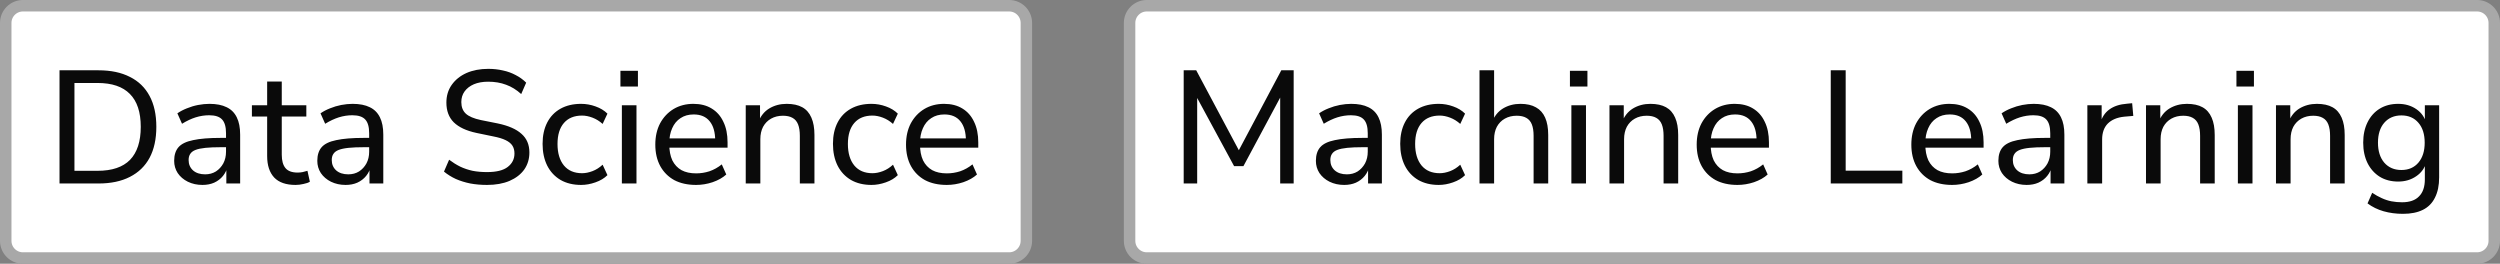 <svg width="218" height="23" viewBox="0 0 218 23" fill="none" xmlns="http://www.w3.org/2000/svg">
<rect x="0" y="0" width="218" height="23" fill="#808080" stroke="none"/>
<path d="M2 0.5H88C88.828 0.5 89.5 1.172 89.5 2V21C89.5 21.828 88.828 22.5 88 22.5H2C1.172 22.5 0.5 21.828 0.5 21V2C0.5 1.172 1.172 0.5 2 0.5Z" fill="white"/>
<path d="M2 0.5H88C88.828 0.5 89.5 1.172 89.5 2V21C89.5 21.828 88.828 22.5 88 22.5H2C1.172 22.5 0.5 21.828 0.5 21V2C0.5 1.172 1.172 0.5 2 0.5Z" stroke="#A8A8A8"/>
<path d="M5.19 16V6.13H8.592C9.665 6.13 10.575 6.321 11.322 6.704C12.078 7.077 12.652 7.633 13.044 8.37C13.436 9.098 13.632 9.994 13.632 11.058C13.632 12.122 13.436 13.023 13.044 13.76C12.652 14.488 12.078 15.043 11.322 15.426C10.575 15.809 9.665 16 8.592 16H5.19ZM6.492 14.894H8.508C9.768 14.894 10.711 14.577 11.336 13.942C11.961 13.298 12.274 12.337 12.274 11.058C12.274 9.779 11.957 8.823 11.322 8.188C10.697 7.553 9.759 7.236 8.508 7.236H6.492V14.894ZM17.651 16.126C17.184 16.126 16.76 16.033 16.377 15.846C16.004 15.659 15.71 15.407 15.495 15.09C15.29 14.773 15.187 14.418 15.187 14.026C15.187 13.522 15.313 13.125 15.565 12.836C15.817 12.547 16.242 12.341 16.839 12.22C17.436 12.089 18.239 12.024 19.247 12.024H19.905V12.836H19.275C18.734 12.836 18.281 12.855 17.917 12.892C17.553 12.929 17.264 12.99 17.049 13.074C16.834 13.158 16.68 13.275 16.587 13.424C16.494 13.564 16.447 13.741 16.447 13.956C16.447 14.32 16.573 14.619 16.825 14.852C17.086 15.085 17.441 15.202 17.889 15.202C18.244 15.202 18.556 15.118 18.827 14.95C19.098 14.773 19.312 14.539 19.471 14.25C19.63 13.951 19.709 13.611 19.709 13.228V11.618C19.709 11.067 19.597 10.671 19.373 10.428C19.149 10.176 18.771 10.05 18.239 10.05C17.847 10.05 17.455 10.111 17.063 10.232C16.68 10.353 16.284 10.54 15.873 10.792L15.467 9.882C15.71 9.714 15.985 9.569 16.293 9.448C16.61 9.317 16.937 9.219 17.273 9.154C17.618 9.089 17.95 9.056 18.267 9.056C18.874 9.056 19.373 9.154 19.765 9.35C20.157 9.537 20.451 9.831 20.647 10.232C20.843 10.624 20.941 11.128 20.941 11.744V16H19.737V14.446H19.863C19.788 14.791 19.648 15.09 19.443 15.342C19.238 15.594 18.981 15.79 18.673 15.93C18.374 16.061 18.034 16.126 17.651 16.126ZM25.774 16.126C24.943 16.126 24.323 15.911 23.912 15.482C23.501 15.043 23.296 14.418 23.296 13.606V10.162H21.966V9.182H23.296V7.11H24.57V9.182H26.712V10.162H24.57V13.494C24.57 14.007 24.677 14.395 24.892 14.656C25.107 14.917 25.461 15.048 25.956 15.048C26.105 15.048 26.25 15.034 26.39 15.006C26.539 14.969 26.679 14.931 26.81 14.894L27.02 15.846C26.889 15.93 26.703 15.995 26.46 16.042C26.227 16.098 25.998 16.126 25.774 16.126ZM30.133 16.126C29.667 16.126 29.242 16.033 28.859 15.846C28.486 15.659 28.192 15.407 27.977 15.09C27.772 14.773 27.669 14.418 27.669 14.026C27.669 13.522 27.795 13.125 28.047 12.836C28.299 12.547 28.724 12.341 29.321 12.22C29.919 12.089 30.721 12.024 31.729 12.024H32.387V12.836H31.757C31.216 12.836 30.763 12.855 30.399 12.892C30.035 12.929 29.746 12.99 29.531 13.074C29.317 13.158 29.163 13.275 29.069 13.424C28.976 13.564 28.929 13.741 28.929 13.956C28.929 14.32 29.055 14.619 29.307 14.852C29.569 15.085 29.923 15.202 30.371 15.202C30.726 15.202 31.039 15.118 31.309 14.95C31.58 14.773 31.795 14.539 31.953 14.25C32.112 13.951 32.191 13.611 32.191 13.228V11.618C32.191 11.067 32.079 10.671 31.855 10.428C31.631 10.176 31.253 10.05 30.721 10.05C30.329 10.05 29.937 10.111 29.545 10.232C29.163 10.353 28.766 10.54 28.355 10.792L27.949 9.882C28.192 9.714 28.467 9.569 28.775 9.448C29.093 9.317 29.419 9.219 29.755 9.154C30.101 9.089 30.432 9.056 30.749 9.056C31.356 9.056 31.855 9.154 32.247 9.35C32.639 9.537 32.933 9.831 33.129 10.232C33.325 10.624 33.423 11.128 33.423 11.744V16H32.219V14.446H32.345C32.271 14.791 32.131 15.09 31.925 15.342C31.72 15.594 31.463 15.79 31.155 15.93C30.857 16.061 30.516 16.126 30.133 16.126ZM42.467 16.126C41.954 16.126 41.468 16.084 41.011 16C40.554 15.907 40.134 15.776 39.751 15.608C39.368 15.431 39.023 15.216 38.715 14.964L39.163 13.928C39.471 14.161 39.793 14.362 40.129 14.53C40.465 14.689 40.824 14.81 41.207 14.894C41.59 14.969 42.01 15.006 42.467 15.006C43.288 15.006 43.89 14.857 44.273 14.558C44.665 14.259 44.861 13.867 44.861 13.382C44.861 13.111 44.8 12.883 44.679 12.696C44.558 12.509 44.362 12.351 44.091 12.22C43.82 12.089 43.466 11.982 43.027 11.898L41.543 11.59C40.666 11.403 40.008 11.095 39.569 10.666C39.14 10.237 38.925 9.663 38.925 8.944C38.925 8.356 39.079 7.843 39.387 7.404C39.704 6.956 40.134 6.611 40.675 6.368C41.226 6.125 41.86 6.004 42.579 6.004C43.027 6.004 43.452 6.051 43.853 6.144C44.254 6.228 44.628 6.363 44.973 6.55C45.318 6.727 45.622 6.947 45.883 7.208L45.449 8.202C45.038 7.829 44.6 7.558 44.133 7.39C43.666 7.213 43.144 7.124 42.565 7.124C42.089 7.124 41.674 7.199 41.319 7.348C40.974 7.497 40.703 7.707 40.507 7.978C40.32 8.239 40.227 8.547 40.227 8.902C40.227 9.331 40.358 9.667 40.619 9.91C40.88 10.153 41.319 10.339 41.935 10.47L43.405 10.764C44.338 10.96 45.029 11.263 45.477 11.674C45.934 12.075 46.163 12.617 46.163 13.298C46.163 13.858 46.014 14.353 45.715 14.782C45.416 15.202 44.987 15.533 44.427 15.776C43.876 16.009 43.223 16.126 42.467 16.126ZM50.673 16.126C49.983 16.126 49.385 15.981 48.881 15.692C48.377 15.393 47.99 14.978 47.719 14.446C47.449 13.905 47.313 13.27 47.313 12.542C47.313 11.823 47.449 11.203 47.719 10.68C47.99 10.157 48.377 9.756 48.881 9.476C49.385 9.196 49.983 9.056 50.673 9.056C51.103 9.056 51.523 9.131 51.933 9.28C52.353 9.429 52.699 9.639 52.969 9.91L52.549 10.806C52.279 10.563 51.985 10.381 51.667 10.26C51.35 10.139 51.047 10.078 50.757 10.078C50.076 10.078 49.549 10.293 49.175 10.722C48.802 11.151 48.615 11.763 48.615 12.556C48.615 13.349 48.802 13.975 49.175 14.432C49.549 14.88 50.076 15.104 50.757 15.104C51.047 15.104 51.35 15.043 51.667 14.922C51.985 14.801 52.279 14.614 52.549 14.362L52.969 15.272C52.699 15.543 52.349 15.753 51.919 15.902C51.499 16.051 51.084 16.126 50.673 16.126ZM54.101 7.544V6.172H55.627V7.544H54.101ZM54.227 16V9.182H55.501V16H54.227ZM60.699 16.126C59.962 16.126 59.327 15.986 58.795 15.706C58.273 15.417 57.867 15.011 57.577 14.488C57.288 13.956 57.143 13.331 57.143 12.612C57.143 11.903 57.283 11.282 57.563 10.75C57.853 10.218 58.245 9.803 58.739 9.504C59.243 9.205 59.817 9.056 60.461 9.056C61.087 9.056 61.619 9.191 62.057 9.462C62.505 9.733 62.846 10.12 63.079 10.624C63.322 11.119 63.443 11.716 63.443 12.416V12.878H58.137V12.066H62.603L62.365 12.262C62.365 11.534 62.207 10.974 61.889 10.582C61.572 10.181 61.105 9.98 60.489 9.98C60.041 9.98 59.659 10.087 59.341 10.302C59.024 10.507 58.781 10.801 58.613 11.184C58.445 11.557 58.361 11.991 58.361 12.486V12.57C58.361 13.13 58.45 13.601 58.627 13.984C58.814 14.357 59.08 14.642 59.425 14.838C59.771 15.025 60.195 15.118 60.699 15.118C61.101 15.118 61.488 15.057 61.861 14.936C62.244 14.805 62.603 14.605 62.939 14.334L63.331 15.216C63.023 15.496 62.627 15.72 62.141 15.888C61.665 16.047 61.185 16.126 60.699 16.126ZM65.028 16V9.182H66.274V10.666H66.12C66.316 10.134 66.633 9.733 67.072 9.462C67.52 9.191 68.028 9.056 68.598 9.056C69.148 9.056 69.601 9.154 69.956 9.35C70.311 9.546 70.576 9.849 70.754 10.26C70.931 10.661 71.02 11.165 71.02 11.772V16H69.746V11.842C69.746 11.441 69.695 11.109 69.592 10.848C69.489 10.587 69.326 10.395 69.102 10.274C68.887 10.153 68.612 10.092 68.276 10.092C67.884 10.092 67.538 10.176 67.24 10.344C66.941 10.512 66.708 10.75 66.54 11.058C66.381 11.366 66.302 11.725 66.302 12.136V16H65.028ZM75.994 16.126C75.303 16.126 74.706 15.981 74.202 15.692C73.698 15.393 73.31 14.978 73.04 14.446C72.769 13.905 72.634 13.27 72.634 12.542C72.634 11.823 72.769 11.203 73.04 10.68C73.31 10.157 73.698 9.756 74.202 9.476C74.706 9.196 75.303 9.056 75.994 9.056C76.423 9.056 76.843 9.131 77.254 9.28C77.674 9.429 78.019 9.639 78.29 9.91L77.87 10.806C77.599 10.563 77.305 10.381 76.988 10.26C76.67 10.139 76.367 10.078 76.078 10.078C75.396 10.078 74.869 10.293 74.496 10.722C74.122 11.151 73.936 11.763 73.936 12.556C73.936 13.349 74.122 13.975 74.496 14.432C74.869 14.88 75.396 15.104 76.078 15.104C76.367 15.104 76.67 15.043 76.988 14.922C77.305 14.801 77.599 14.614 77.87 14.362L78.29 15.272C78.019 15.543 77.669 15.753 77.24 15.902C76.82 16.051 76.404 16.126 75.994 16.126ZM82.561 16.126C81.823 16.126 81.189 15.986 80.657 15.706C80.134 15.417 79.728 15.011 79.439 14.488C79.149 13.956 79.005 13.331 79.005 12.612C79.005 11.903 79.145 11.282 79.425 10.75C79.714 10.218 80.106 9.803 80.601 9.504C81.105 9.205 81.679 9.056 82.323 9.056C82.948 9.056 83.48 9.191 83.919 9.462C84.367 9.733 84.707 10.12 84.941 10.624C85.183 11.119 85.305 11.716 85.305 12.416V12.878H79.999V12.066H84.465L84.227 12.262C84.227 11.534 84.068 10.974 83.751 10.582C83.433 10.181 82.967 9.98 82.351 9.98C81.903 9.98 81.52 10.087 81.203 10.302C80.885 10.507 80.643 10.801 80.475 11.184C80.307 11.557 80.223 11.991 80.223 12.486V12.57C80.223 13.13 80.311 13.601 80.489 13.984C80.675 14.357 80.941 14.642 81.287 14.838C81.632 15.025 82.057 15.118 82.561 15.118C82.962 15.118 83.349 15.057 83.723 14.936C84.105 14.805 84.465 14.605 84.801 14.334L85.193 15.216C84.885 15.496 84.488 15.72 84.003 15.888C83.527 16.047 83.046 16.126 82.561 16.126Z" fill="#0A0A0A"/>
<path d="M100 0.5H216C216.828 0.5 217.5 1.172 217.5 2V21C217.5 21.828 216.828 22.5 216 22.5H100C99.172 22.5 98.5 21.828 98.5 21V2C98.5 1.172 99.172 0.5 100 0.5Z" fill="white"/>
<path d="M100 0.5H216C216.828 0.5 217.5 1.172 217.5 2V21C217.5 21.828 216.828 22.5 216 22.5H100C99.172 22.5 98.5 21.828 98.5 21V2C98.5 1.172 99.172 0.5 100 0.5Z" stroke="#A8A8A8"/>
<path d="M103.218 16V6.13H104.31L108.244 13.508H107.81L111.73 6.13H112.808V16H111.632V7.936H111.94L108.426 14.488H107.614L104.058 7.922H104.394V16H103.218ZM117.21 16.126C116.743 16.126 116.318 16.033 115.936 15.846C115.562 15.659 115.268 15.407 115.054 15.09C114.848 14.773 114.746 14.418 114.746 14.026C114.746 13.522 114.872 13.125 115.124 12.836C115.376 12.547 115.8 12.341 116.398 12.22C116.995 12.089 117.798 12.024 118.806 12.024H119.464V12.836H118.834C118.292 12.836 117.84 12.855 117.476 12.892C117.112 12.929 116.822 12.99 116.608 13.074C116.393 13.158 116.239 13.275 116.146 13.424C116.052 13.564 116.006 13.741 116.006 13.956C116.006 14.32 116.132 14.619 116.384 14.852C116.645 15.085 117 15.202 117.448 15.202C117.802 15.202 118.115 15.118 118.386 14.95C118.656 14.773 118.871 14.539 119.03 14.25C119.188 13.951 119.268 13.611 119.268 13.228V11.618C119.268 11.067 119.156 10.671 118.932 10.428C118.708 10.176 118.33 10.05 117.798 10.05C117.406 10.05 117.014 10.111 116.622 10.232C116.239 10.353 115.842 10.54 115.432 10.792L115.026 9.882C115.268 9.714 115.544 9.569 115.852 9.448C116.169 9.317 116.496 9.219 116.832 9.154C117.177 9.089 117.508 9.056 117.826 9.056C118.432 9.056 118.932 9.154 119.324 9.35C119.716 9.537 120.01 9.831 120.206 10.232C120.402 10.624 120.5 11.128 120.5 11.744V16H119.296V14.446H119.422C119.347 14.791 119.207 15.09 119.002 15.342C118.796 15.594 118.54 15.79 118.232 15.93C117.933 16.061 117.592 16.126 117.21 16.126ZM125.458 16.126C124.768 16.126 124.17 15.981 123.666 15.692C123.162 15.393 122.775 14.978 122.504 14.446C122.234 13.905 122.098 13.27 122.098 12.542C122.098 11.823 122.234 11.203 122.504 10.68C122.775 10.157 123.162 9.756 123.666 9.476C124.17 9.196 124.768 9.056 125.458 9.056C125.888 9.056 126.308 9.131 126.718 9.28C127.138 9.429 127.484 9.639 127.754 9.91L127.334 10.806C127.064 10.563 126.77 10.381 126.452 10.26C126.135 10.139 125.832 10.078 125.542 10.078C124.861 10.078 124.334 10.293 123.96 10.722C123.587 11.151 123.4 11.763 123.4 12.556C123.4 13.349 123.587 13.975 123.96 14.432C124.334 14.88 124.861 15.104 125.542 15.104C125.832 15.104 126.135 15.043 126.452 14.922C126.77 14.801 127.064 14.614 127.334 14.362L127.754 15.272C127.484 15.543 127.134 15.753 126.704 15.902C126.284 16.051 125.869 16.126 125.458 16.126ZM129.012 16V6.13H130.286V10.666H130.104C130.3 10.134 130.618 9.733 131.056 9.462C131.504 9.191 132.013 9.056 132.582 9.056C133.133 9.056 133.586 9.159 133.94 9.364C134.295 9.56 134.561 9.859 134.738 10.26C134.916 10.661 135.004 11.165 135.004 11.772V16H133.73V11.842C133.73 11.441 133.679 11.109 133.576 10.848C133.474 10.587 133.31 10.395 133.086 10.274C132.872 10.153 132.596 10.092 132.26 10.092C131.868 10.092 131.523 10.176 131.224 10.344C130.926 10.512 130.692 10.75 130.524 11.058C130.366 11.366 130.286 11.725 130.286 12.136V16H129.012ZM136.898 7.544V6.172H138.424V7.544H136.898ZM137.024 16V9.182H138.298V16H137.024ZM140.346 16V9.182H141.592V10.666H141.438C141.634 10.134 141.952 9.733 142.39 9.462C142.838 9.191 143.347 9.056 143.916 9.056C144.467 9.056 144.92 9.154 145.274 9.35C145.629 9.546 145.895 9.849 146.072 10.26C146.25 10.661 146.338 11.165 146.338 11.772V16H145.064V11.842C145.064 11.441 145.013 11.109 144.91 10.848C144.808 10.587 144.644 10.395 144.42 10.274C144.206 10.153 143.93 10.092 143.594 10.092C143.202 10.092 142.857 10.176 142.558 10.344C142.26 10.512 142.026 10.75 141.858 11.058C141.7 11.366 141.62 11.725 141.62 12.136V16H140.346ZM151.508 16.126C150.771 16.126 150.136 15.986 149.604 15.706C149.081 15.417 148.675 15.011 148.386 14.488C148.097 13.956 147.952 13.331 147.952 12.612C147.952 11.903 148.092 11.282 148.372 10.75C148.661 10.218 149.053 9.803 149.548 9.504C150.052 9.205 150.626 9.056 151.27 9.056C151.895 9.056 152.427 9.191 152.866 9.462C153.314 9.733 153.655 10.12 153.888 10.624C154.131 11.119 154.252 11.716 154.252 12.416V12.878H148.946V12.066H153.412L153.174 12.262C153.174 11.534 153.015 10.974 152.698 10.582C152.381 10.181 151.914 9.98 151.298 9.98C150.85 9.98 150.467 10.087 150.15 10.302C149.833 10.507 149.59 10.801 149.422 11.184C149.254 11.557 149.17 11.991 149.17 12.486V12.57C149.17 13.13 149.259 13.601 149.436 13.984C149.623 14.357 149.889 14.642 150.234 14.838C150.579 15.025 151.004 15.118 151.508 15.118C151.909 15.118 152.297 15.057 152.67 14.936C153.053 14.805 153.412 14.605 153.748 14.334L154.14 15.216C153.832 15.496 153.435 15.72 152.95 15.888C152.474 16.047 151.993 16.126 151.508 16.126ZM159.641 16V6.13H160.943V14.88H165.885V16H159.641ZM170.225 16.126C169.487 16.126 168.853 15.986 168.321 15.706C167.798 15.417 167.392 15.011 167.103 14.488C166.813 13.956 166.669 13.331 166.669 12.612C166.669 11.903 166.809 11.282 167.089 10.75C167.378 10.218 167.77 9.803 168.265 9.504C168.769 9.205 169.343 9.056 169.987 9.056C170.612 9.056 171.144 9.191 171.583 9.462C172.031 9.733 172.371 10.12 172.605 10.624C172.847 11.119 172.969 11.716 172.969 12.416V12.878H167.663V12.066H172.129L171.891 12.262C171.891 11.534 171.732 10.974 171.415 10.582C171.097 10.181 170.631 9.98 170.015 9.98C169.567 9.98 169.184 10.087 168.867 10.302C168.549 10.507 168.307 10.801 168.139 11.184C167.971 11.557 167.887 11.991 167.887 12.486V12.57C167.887 13.13 167.975 13.601 168.153 13.984C168.339 14.357 168.605 14.642 168.951 14.838C169.296 15.025 169.721 15.118 170.225 15.118C170.626 15.118 171.013 15.057 171.387 14.936C171.769 14.805 172.129 14.605 172.465 14.334L172.857 15.216C172.549 15.496 172.152 15.72 171.667 15.888C171.191 16.047 170.71 16.126 170.225 16.126ZM176.723 16.126C176.257 16.126 175.832 16.033 175.449 15.846C175.076 15.659 174.782 15.407 174.567 15.09C174.362 14.773 174.259 14.418 174.259 14.026C174.259 13.522 174.385 13.125 174.637 12.836C174.889 12.547 175.314 12.341 175.911 12.22C176.509 12.089 177.311 12.024 178.319 12.024H178.977V12.836H178.347C177.806 12.836 177.353 12.855 176.989 12.892C176.625 12.929 176.336 12.99 176.121 13.074C175.907 13.158 175.753 13.275 175.659 13.424C175.566 13.564 175.519 13.741 175.519 13.956C175.519 14.32 175.645 14.619 175.897 14.852C176.159 15.085 176.513 15.202 176.961 15.202C177.316 15.202 177.629 15.118 177.899 14.95C178.17 14.773 178.385 14.539 178.543 14.25C178.702 13.951 178.781 13.611 178.781 13.228V11.618C178.781 11.067 178.669 10.671 178.445 10.428C178.221 10.176 177.843 10.05 177.311 10.05C176.919 10.05 176.527 10.111 176.135 10.232C175.753 10.353 175.356 10.54 174.945 10.792L174.539 9.882C174.782 9.714 175.057 9.569 175.365 9.448C175.683 9.317 176.009 9.219 176.345 9.154C176.691 9.089 177.022 9.056 177.339 9.056C177.946 9.056 178.445 9.154 178.837 9.35C179.229 9.537 179.523 9.831 179.719 10.232C179.915 10.624 180.013 11.128 180.013 11.744V16H178.809V14.446H178.935C178.861 14.791 178.721 15.09 178.515 15.342C178.31 15.594 178.053 15.79 177.745 15.93C177.447 16.061 177.106 16.126 176.723 16.126ZM182.018 16V9.182H183.264V10.806H183.124C183.273 10.246 183.544 9.826 183.936 9.546C184.328 9.257 184.846 9.089 185.49 9.042L185.924 9L186.022 10.106L185.224 10.176C184.608 10.241 184.132 10.442 183.796 10.778C183.469 11.114 183.306 11.576 183.306 12.164V16H182.018ZM187.131 16V9.182H188.377V10.666H188.223C188.419 10.134 188.737 9.733 189.175 9.462C189.623 9.191 190.132 9.056 190.701 9.056C191.252 9.056 191.705 9.154 192.059 9.35C192.414 9.546 192.68 9.849 192.857 10.26C193.035 10.661 193.123 11.165 193.123 11.772V16H191.849V11.842C191.849 11.441 191.798 11.109 191.695 10.848C191.593 10.587 191.429 10.395 191.205 10.274C190.991 10.153 190.715 10.092 190.379 10.092C189.987 10.092 189.642 10.176 189.343 10.344C189.045 10.512 188.811 10.75 188.643 11.058C188.485 11.366 188.405 11.725 188.405 12.136V16H187.131ZM195.017 7.544V6.172H196.543V7.544H195.017ZM195.143 16V9.182H196.417V16H195.143ZM198.465 16V9.182H199.711V10.666H199.557C199.753 10.134 200.071 9.733 200.509 9.462C200.957 9.191 201.466 9.056 202.035 9.056C202.586 9.056 203.039 9.154 203.393 9.35C203.748 9.546 204.014 9.849 204.191 10.26C204.369 10.661 204.457 11.165 204.457 11.772V16H203.183V11.842C203.183 11.441 203.132 11.109 203.029 10.848C202.927 10.587 202.763 10.395 202.539 10.274C202.325 10.153 202.049 10.092 201.713 10.092C201.321 10.092 200.976 10.176 200.677 10.344C200.379 10.512 200.145 10.75 199.977 11.058C199.819 11.366 199.739 11.725 199.739 12.136V16H198.465ZM209.543 18.646C208.936 18.646 208.372 18.571 207.849 18.422C207.326 18.273 206.86 18.044 206.449 17.736L206.855 16.812C207.135 16.999 207.41 17.153 207.681 17.274C207.961 17.405 208.246 17.498 208.535 17.554C208.834 17.61 209.142 17.638 209.459 17.638C210.122 17.638 210.616 17.465 210.943 17.12C211.279 16.784 211.447 16.289 211.447 15.636V14.124H211.573C211.442 14.647 211.148 15.062 210.691 15.37C210.243 15.678 209.72 15.832 209.123 15.832C208.507 15.832 207.97 15.692 207.513 15.412C207.056 15.123 206.701 14.726 206.449 14.222C206.197 13.709 206.071 13.116 206.071 12.444C206.071 11.763 206.197 11.17 206.449 10.666C206.701 10.153 207.056 9.756 207.513 9.476C207.97 9.196 208.507 9.056 209.123 9.056C209.73 9.056 210.257 9.21 210.705 9.518C211.153 9.826 211.442 10.241 211.573 10.764H211.447V9.182H212.693V15.468C212.693 16.168 212.572 16.756 212.329 17.232C212.096 17.708 211.746 18.063 211.279 18.296C210.812 18.529 210.234 18.646 209.543 18.646ZM209.403 14.824C210.028 14.824 210.523 14.609 210.887 14.18C211.251 13.751 211.433 13.172 211.433 12.444C211.433 11.707 211.251 11.128 210.887 10.708C210.523 10.279 210.028 10.064 209.403 10.064C208.778 10.064 208.278 10.279 207.905 10.708C207.541 11.128 207.359 11.707 207.359 12.444C207.359 13.172 207.541 13.751 207.905 14.18C208.278 14.609 208.778 14.824 209.403 14.824Z" fill="#0A0A0A"/>
</svg>
